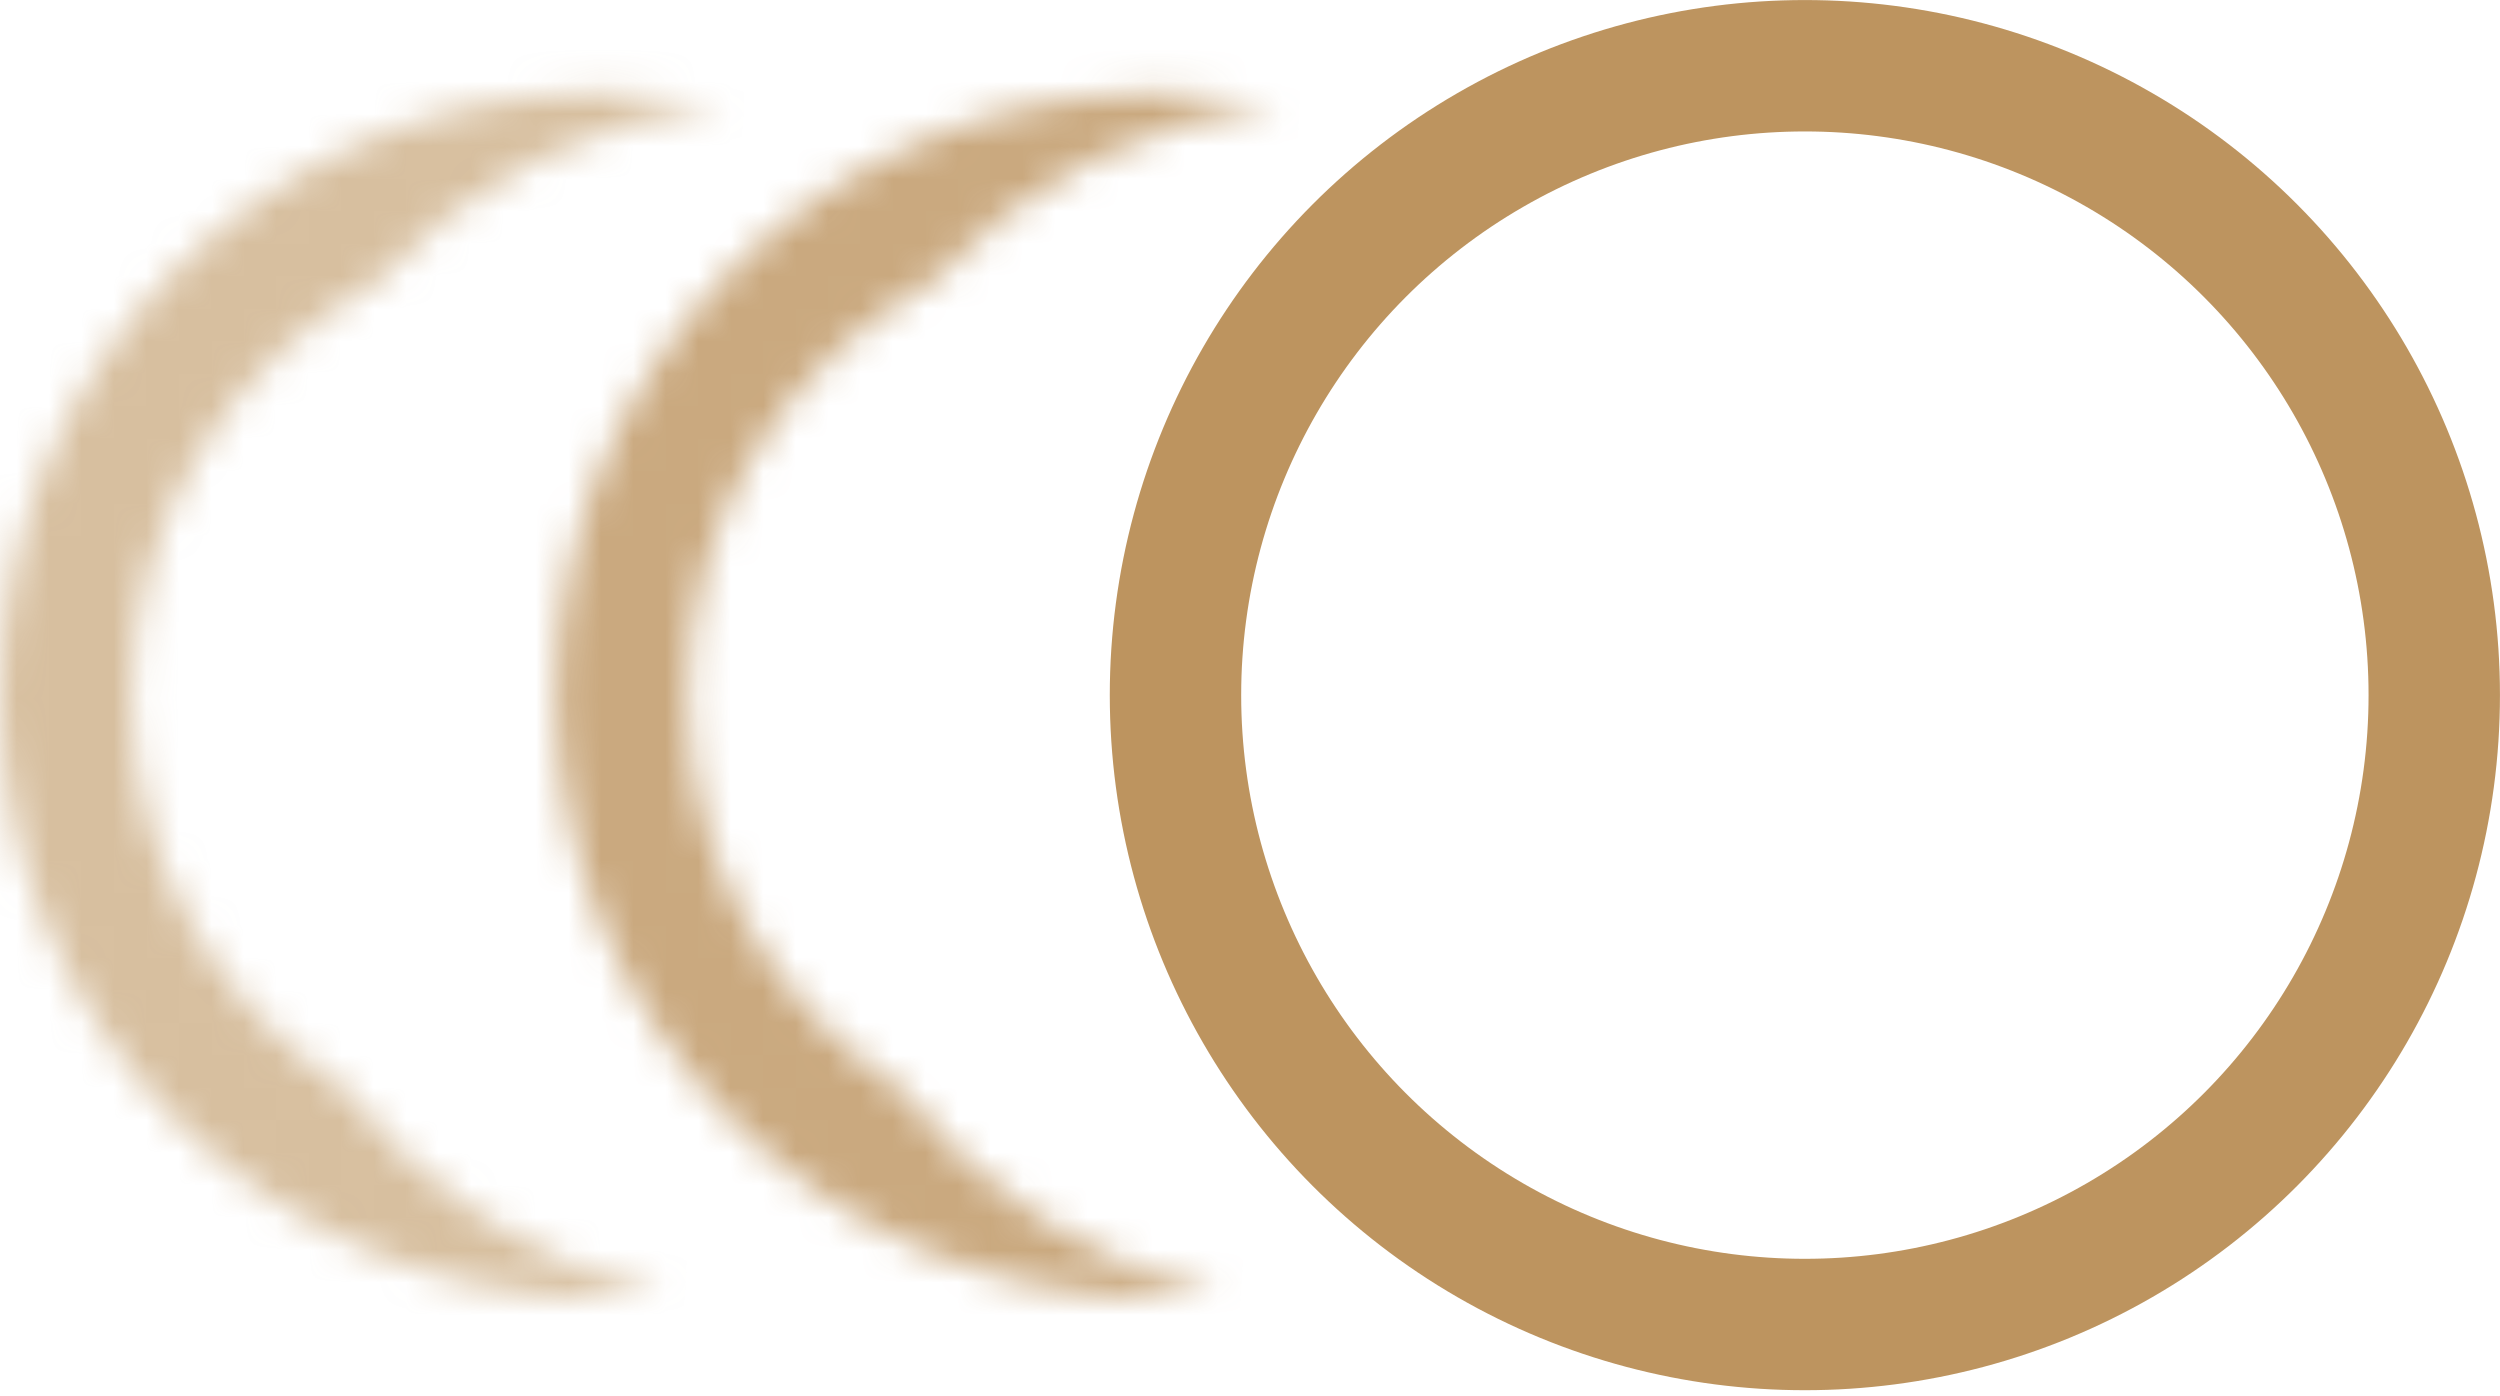 <?xml version="1.0" encoding="UTF-8"?> <svg xmlns="http://www.w3.org/2000/svg" width="77" height="43" viewBox="0 0 77 43" fill="none"> <circle r="4.79" transform="matrix(-4.047 3.53819e-07 3.53819e-07 4.047 55.59 21.41)" stroke="#BD945F"></circle> <mask id="path-2-inside-1_644_2747" fill="white"> <path fill-rule="evenodd" clip-rule="evenodd" d="M28.671 8.704C31.464 5.679 35.225 3.666 39.421 3.231C38.213 2.983 36.962 2.854 35.681 2.854C25.433 2.854 17.125 11.161 17.125 21.409C17.125 31.657 25.433 39.965 35.681 39.965C36.323 39.965 36.957 39.932 37.583 39.869C33.619 38.998 30.147 36.7 27.664 33.503C23.751 30.905 21.172 26.458 21.172 21.409C21.172 15.939 24.2 11.175 28.671 8.704Z"></path> </mask> <path d="M39.421 3.231L40.232 -0.734L39.838 7.256L39.421 3.231ZM28.671 8.704L31.644 11.449L31.201 11.929L30.629 12.245L28.671 8.704ZM37.583 39.869L38.451 35.916L37.992 43.895L37.583 39.869ZM27.664 33.503L29.903 30.132L30.454 30.498L30.86 31.02L27.664 33.503ZM39.838 7.256C36.689 7.583 33.817 9.096 31.644 11.449L25.698 5.958C29.111 2.261 33.76 -0.251 39.004 -0.795L39.838 7.256ZM35.681 -1.194C37.236 -1.194 38.759 -1.036 40.232 -0.734L38.609 7.196C37.667 7.003 36.688 6.901 35.681 6.901L35.681 -1.194ZM13.078 21.409C13.078 8.926 23.198 -1.194 35.681 -1.194L35.681 6.901C27.668 6.901 21.172 13.396 21.172 21.409L13.078 21.409ZM35.681 44.012C23.198 44.012 13.078 33.892 13.078 21.409L21.172 21.409C21.172 29.422 27.668 35.918 35.681 35.918L35.681 44.012ZM37.992 43.895C37.231 43.973 36.46 44.012 35.681 44.012L35.681 35.918C36.186 35.918 36.683 35.892 37.173 35.842L37.992 43.895ZM30.86 31.02C32.802 33.52 35.472 35.261 38.451 35.916L36.714 43.822C31.767 42.734 27.493 39.88 24.468 35.986L30.86 31.02ZM25.424 36.875C20.431 33.558 17.125 27.87 17.125 21.409L25.22 21.409C25.22 25.046 27.072 28.251 29.903 30.132L25.424 36.875ZM17.125 21.409C17.125 14.407 21.005 8.317 26.713 5.162L30.629 12.245C27.395 14.034 25.22 17.47 25.22 21.409L17.125 21.409Z" fill="#BD945F" fill-opacity="0.8" mask="url(#path-2-inside-1_644_2747)"></path> <mask id="path-4-inside-2_644_2747" fill="white"> <path fill-rule="evenodd" clip-rule="evenodd" d="M11.549 8.706C14.342 5.681 18.103 3.668 22.299 3.233C21.091 2.985 19.84 2.856 18.559 2.856C8.311 2.856 0.003 11.163 0.003 21.411C0.003 31.659 8.311 39.967 18.559 39.967C19.201 39.967 19.836 39.934 20.461 39.871C16.498 39 13.026 36.702 10.542 33.505C6.63 30.907 4.051 26.46 4.051 21.411C4.051 15.941 7.078 11.178 11.549 8.706Z"></path> </mask> <path d="M22.299 3.233L23.111 -0.732L22.717 7.258L22.299 3.233ZM11.549 8.706L14.523 11.451L14.079 11.931L13.508 12.248L11.549 8.706ZM20.461 39.871L21.33 35.918L20.871 43.897L20.461 39.871ZM10.542 33.505L12.781 30.134L13.332 30.5L13.738 31.022L10.542 33.505ZM22.717 7.258C19.568 7.585 16.696 9.098 14.523 11.451L8.576 5.96C11.989 2.263 16.639 -0.249 21.882 -0.793L22.717 7.258ZM18.559 -1.192C20.114 -1.192 21.637 -1.034 23.111 -0.732L21.488 7.198C20.545 7.005 19.566 6.903 18.559 6.903L18.559 -1.192ZM-4.044 21.411C-4.044 8.928 6.076 -1.192 18.559 -1.192L18.559 6.903C10.546 6.903 4.051 13.399 4.051 21.411L-4.044 21.411ZM18.559 44.014C6.076 44.014 -4.044 33.895 -4.044 21.411L4.051 21.411C4.051 29.424 10.546 35.92 18.559 35.92L18.559 44.014ZM20.871 43.897C20.11 43.974 19.338 44.014 18.559 44.014L18.559 35.92C19.064 35.92 19.562 35.894 20.051 35.844L20.871 43.897ZM13.738 31.022C15.681 33.522 18.35 35.263 21.33 35.918L19.592 43.824C14.645 42.736 10.371 39.882 7.346 35.989L13.738 31.022ZM8.303 36.877C3.309 33.56 0.003 27.872 0.003 21.411L8.098 21.411C8.098 25.048 9.95 28.253 12.781 30.134L8.303 36.877ZM0.003 21.411C0.003 14.409 3.883 8.319 9.591 5.164L13.508 12.248C10.273 14.036 8.098 17.472 8.098 21.411L0.003 21.411Z" fill="#BD945F" fill-opacity="0.6" mask="url(#path-4-inside-2_644_2747)"></path> </svg> 